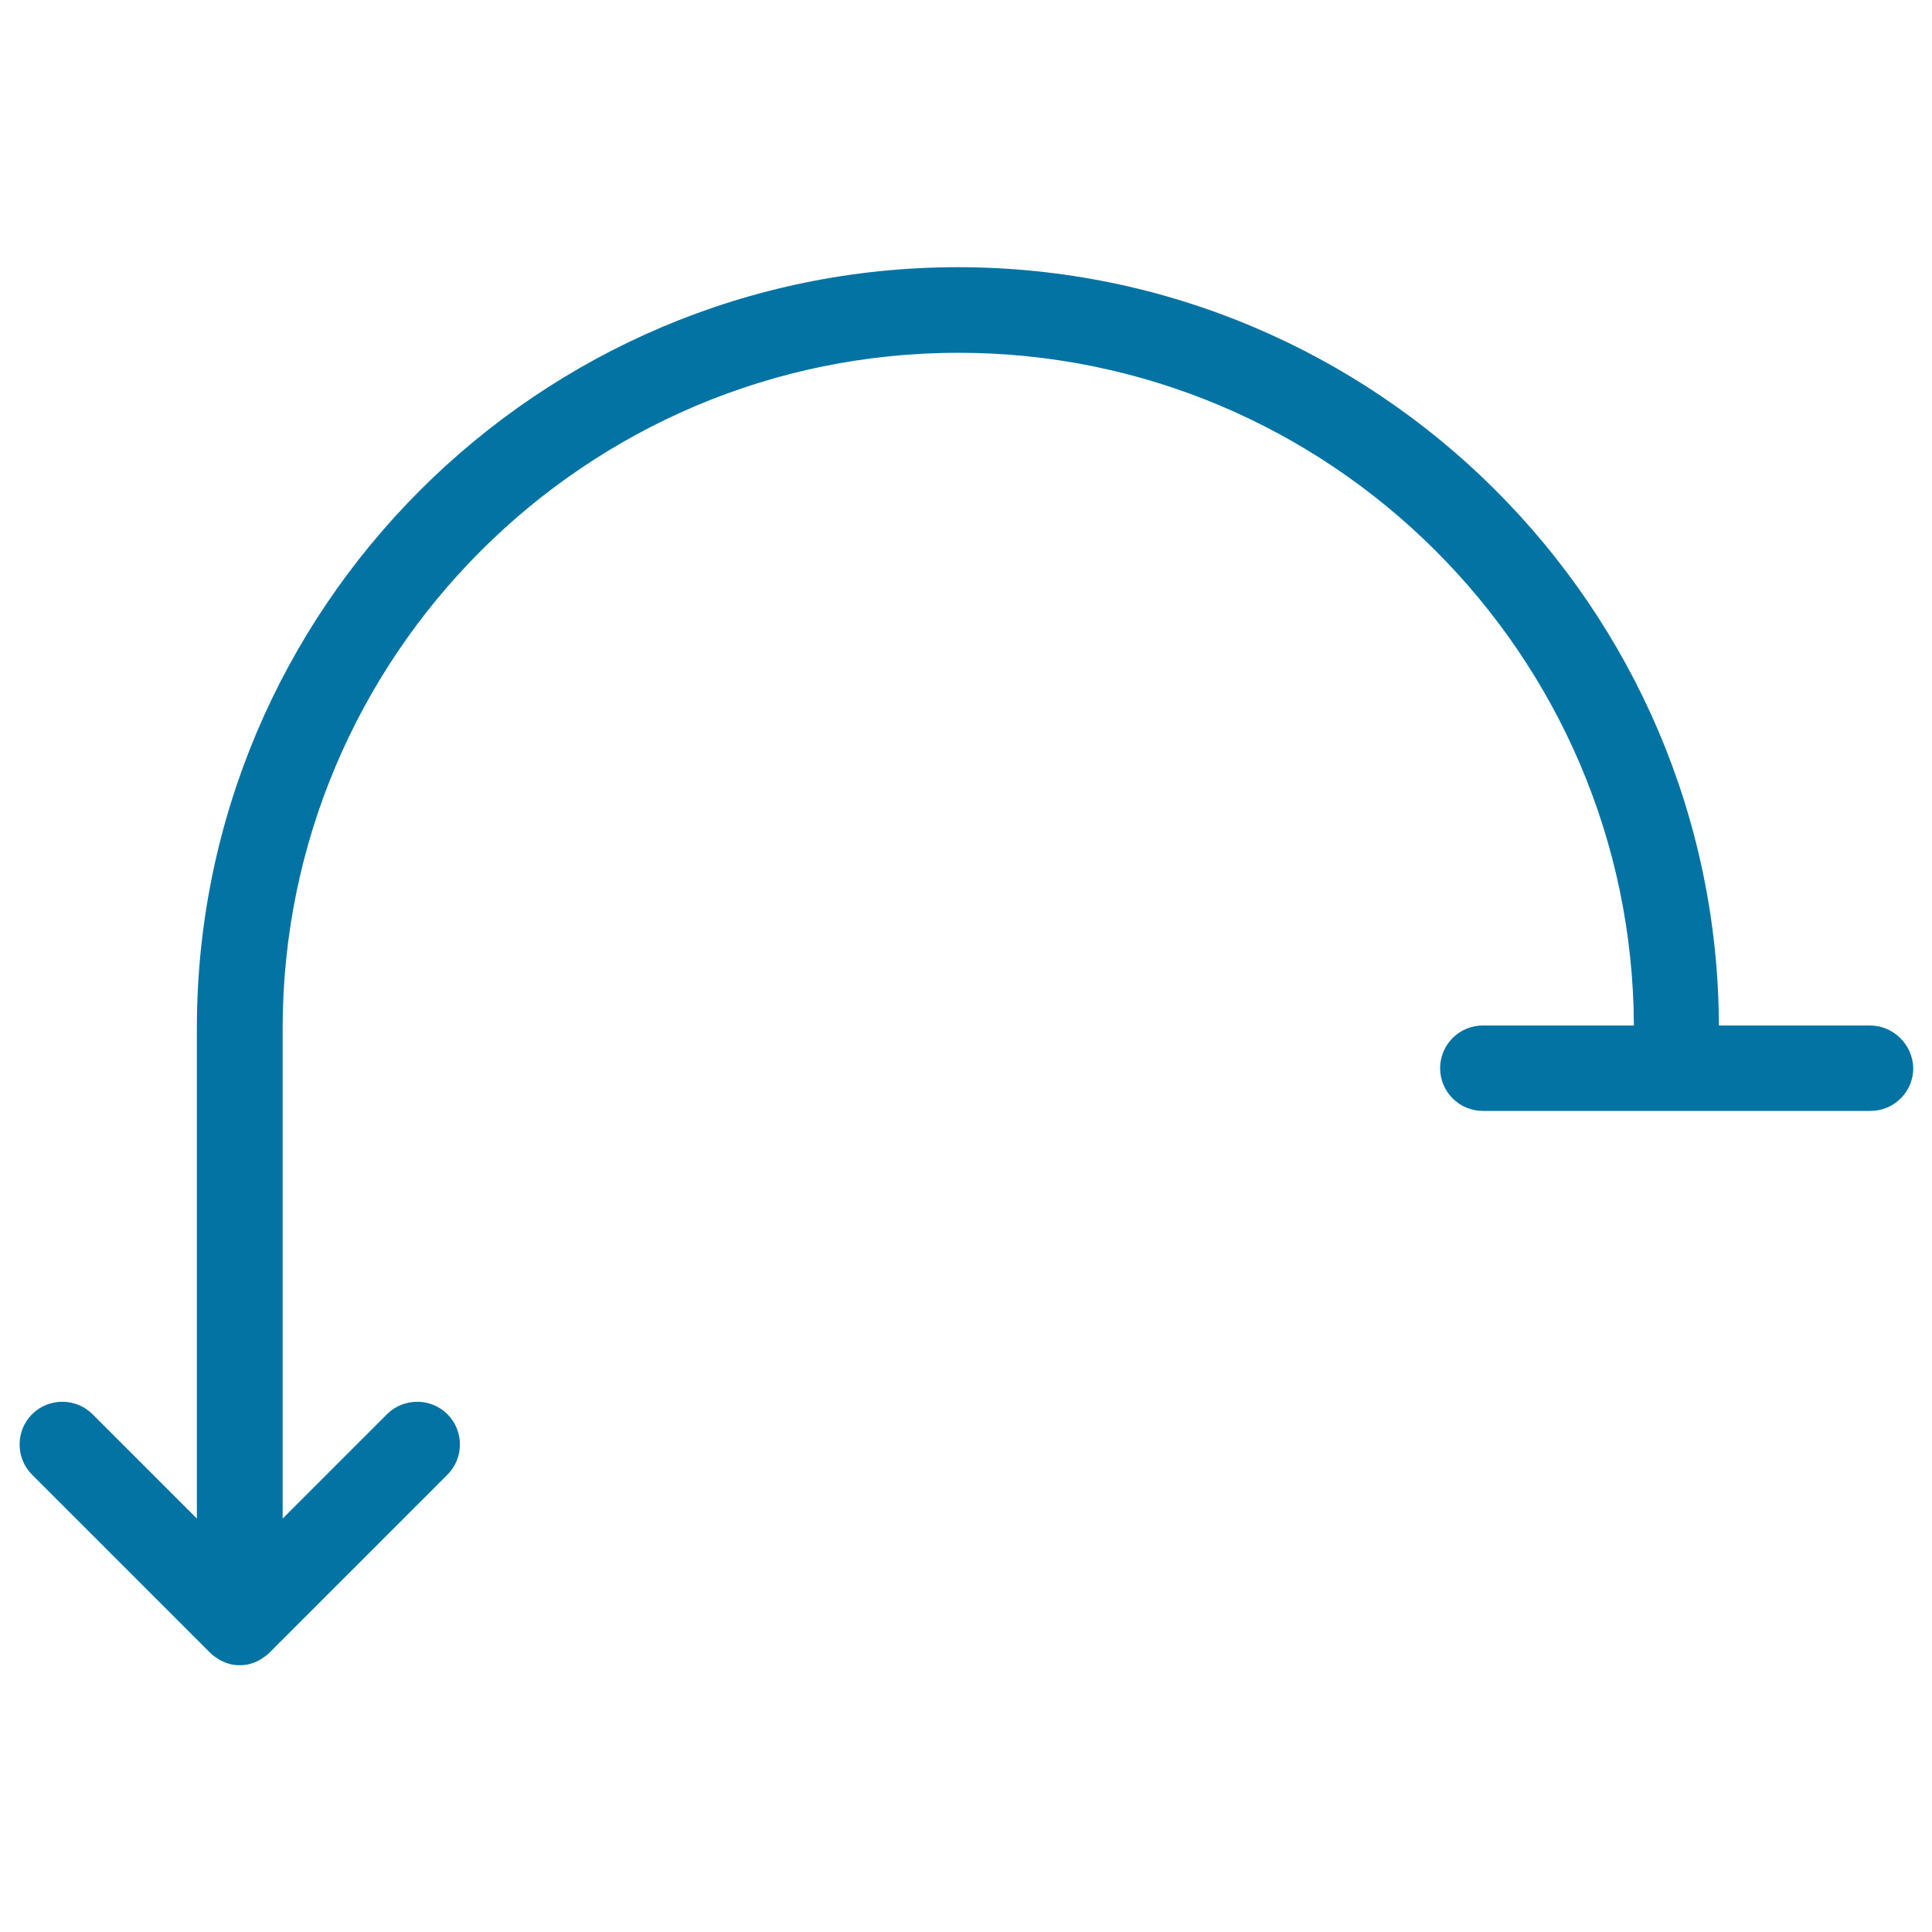 <svg xmlns="http://www.w3.org/2000/svg" viewBox="0 0 1000 1000" style="fill:#0273a2">
<title>Undo SVG icon</title>
<path d="M967.9,530.8h-78.2c-0.8-216.5-177.2-392.5-393.9-392.5c-217.2,0-393.9,176.7-393.9,393.9v253.8l-54-54c-8.6-8.6-22.7-8.6-31.3,0c-8.6,8.6-8.6,22.7,0,31.3l91.8,91.8c0,0,0.1,0.1,0.1,0.1c0.5,0.5,1,0.9,1.5,1.4c0.2,0.2,0.5,0.4,0.8,0.6c0.3,0.2,0.6,0.5,1,0.7c0.3,0.2,0.6,0.4,0.9,0.6c0.3,0.2,0.6,0.4,0.9,0.6c0.3,0.2,0.6,0.3,1,0.5c0.3,0.2,0.7,0.3,1,0.5c0.3,0.1,0.6,0.2,1,0.4c0.4,0.1,0.7,0.3,1.1,0.4c0.3,0.1,0.7,0.2,1,0.3c0.4,0.1,0.7,0.2,1.1,0.3c0.4,0.1,0.8,0.1,1.1,0.2c0.3,0,0.7,0.1,1,0.1c0.7,0.1,1.5,0.1,2.2,0.1c0.7,0,1.5,0,2.2-0.1c0.3,0,0.7-0.1,1-0.1c0.4-0.1,0.8-0.1,1.1-0.2c0.4-0.1,0.7-0.2,1.1-0.3c0.3-0.1,0.7-0.2,1-0.3c0.4-0.1,0.7-0.2,1.1-0.4c0.3-0.1,0.6-0.2,1-0.4c0.3-0.1,0.7-0.3,1-0.5c0.3-0.2,0.6-0.3,1-0.5c0.3-0.2,0.6-0.4,0.9-0.6c0.3-0.2,0.6-0.4,0.9-0.6c0.3-0.2,0.7-0.5,1-0.7c0.3-0.2,0.5-0.4,0.8-0.6c0.5-0.4,1-0.9,1.5-1.4c0,0,0.1-0.1,0.1-0.1l91.8-91.8c8.6-8.6,8.6-22.7,0-31.3c-8.6-8.6-22.7-8.6-31.3,0l-54,54V532.3c0-192.8,156.9-349.7,349.7-349.7c192.3,0,348.9,156.1,349.7,348.2h-78.2c-12.2,0-22.1,9.9-22.1,22.1c0,12.2,9.9,22.1,22.1,22.1h200.7c12.2,0,22.1-9.9,22.1-22.1C990,540.7,980.1,530.8,967.9,530.8z"/>
</svg>